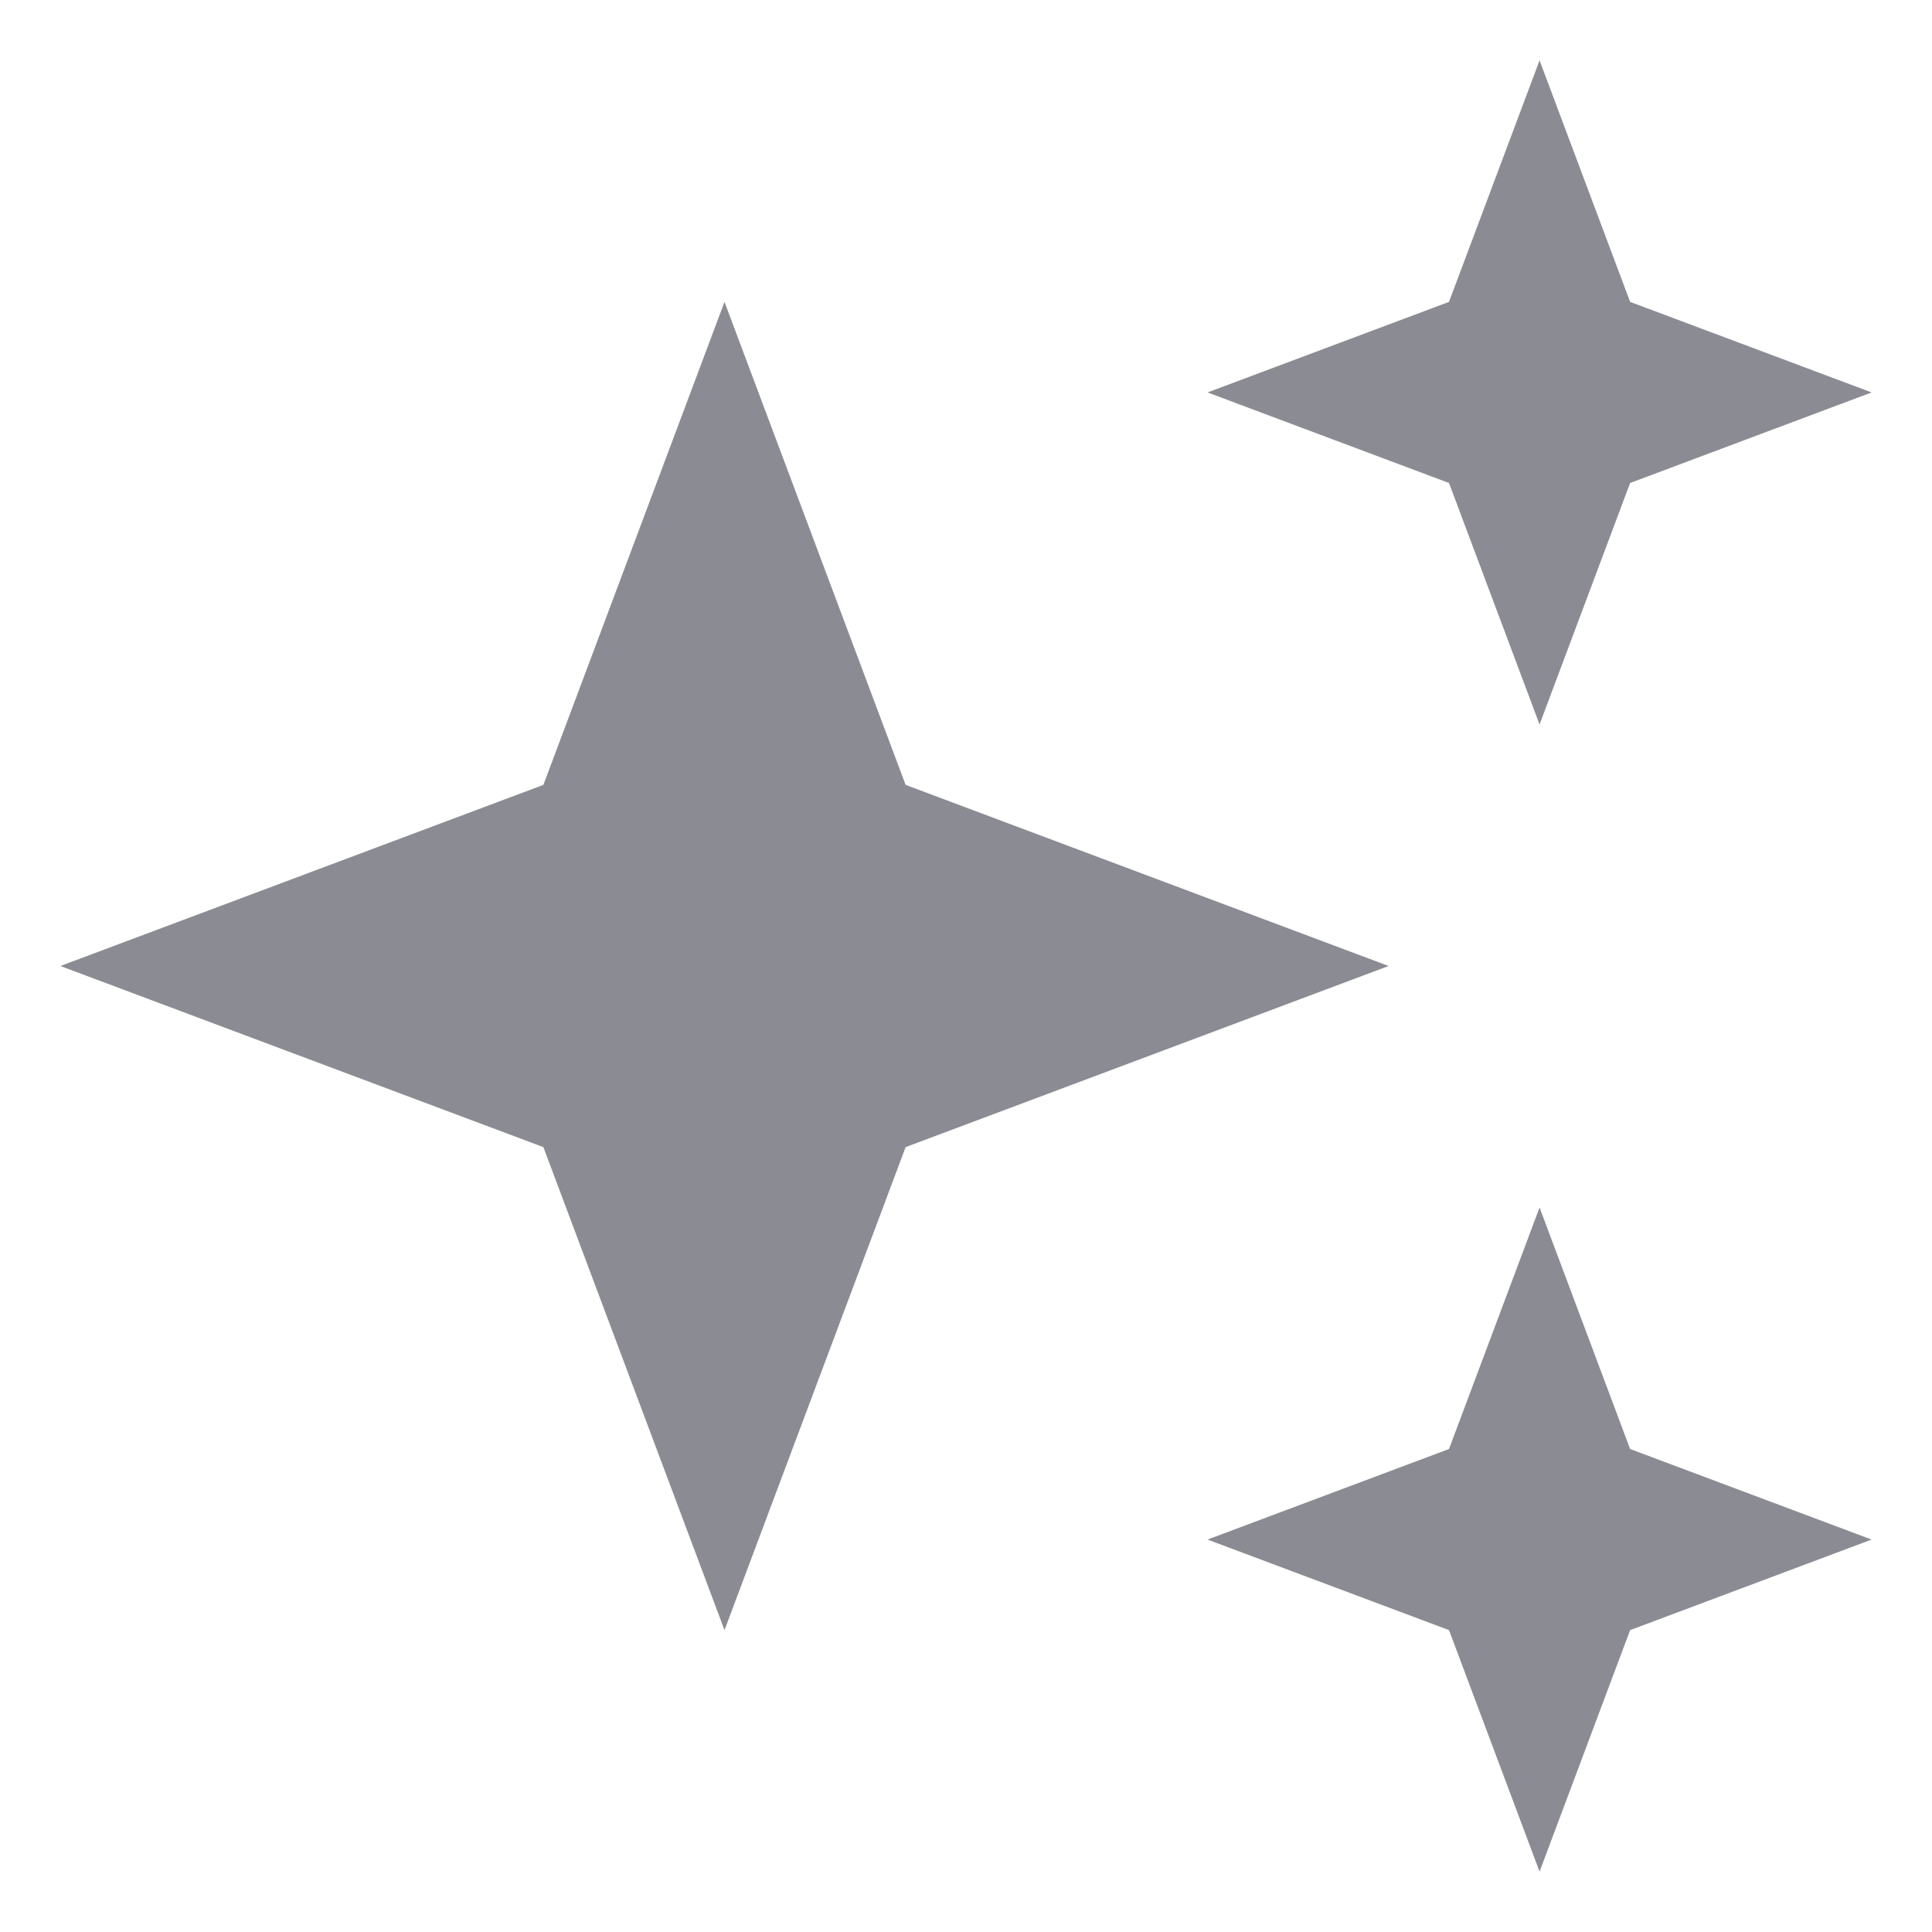 <svg width="16" height="16" viewBox="0 0 16 16" fill="none" xmlns="http://www.w3.org/2000/svg">
<g id="AI-effects (Custom)" clip-path="url(#clip0_477_1002)">
<path id="v1" fill-rule="evenodd" clip-rule="evenodd" d="M12.75 0.5L12 2.5L10 3.25L12 4L12.75 6L13.5 4L15.5 3.25L13.5 2.5L12.75 0.5ZM4.5 6.5L6 2.5L7.5 6.5L11.5 8L7.5 9.5L6 13.5L4.5 9.5L0.5 8L4.5 6.5ZM12 12L12.75 10L13.5 12L15.5 12.75L13.5 13.5L12.75 15.5L12 13.5L10 12.75L12 12Z" fill="#8B8C93"></path>
</g>
<defs>
<clipPath id="clip0_477_1002">
<rect width="16" height="16" fill="white"></rect>
</clipPath>
</defs>
</svg>
